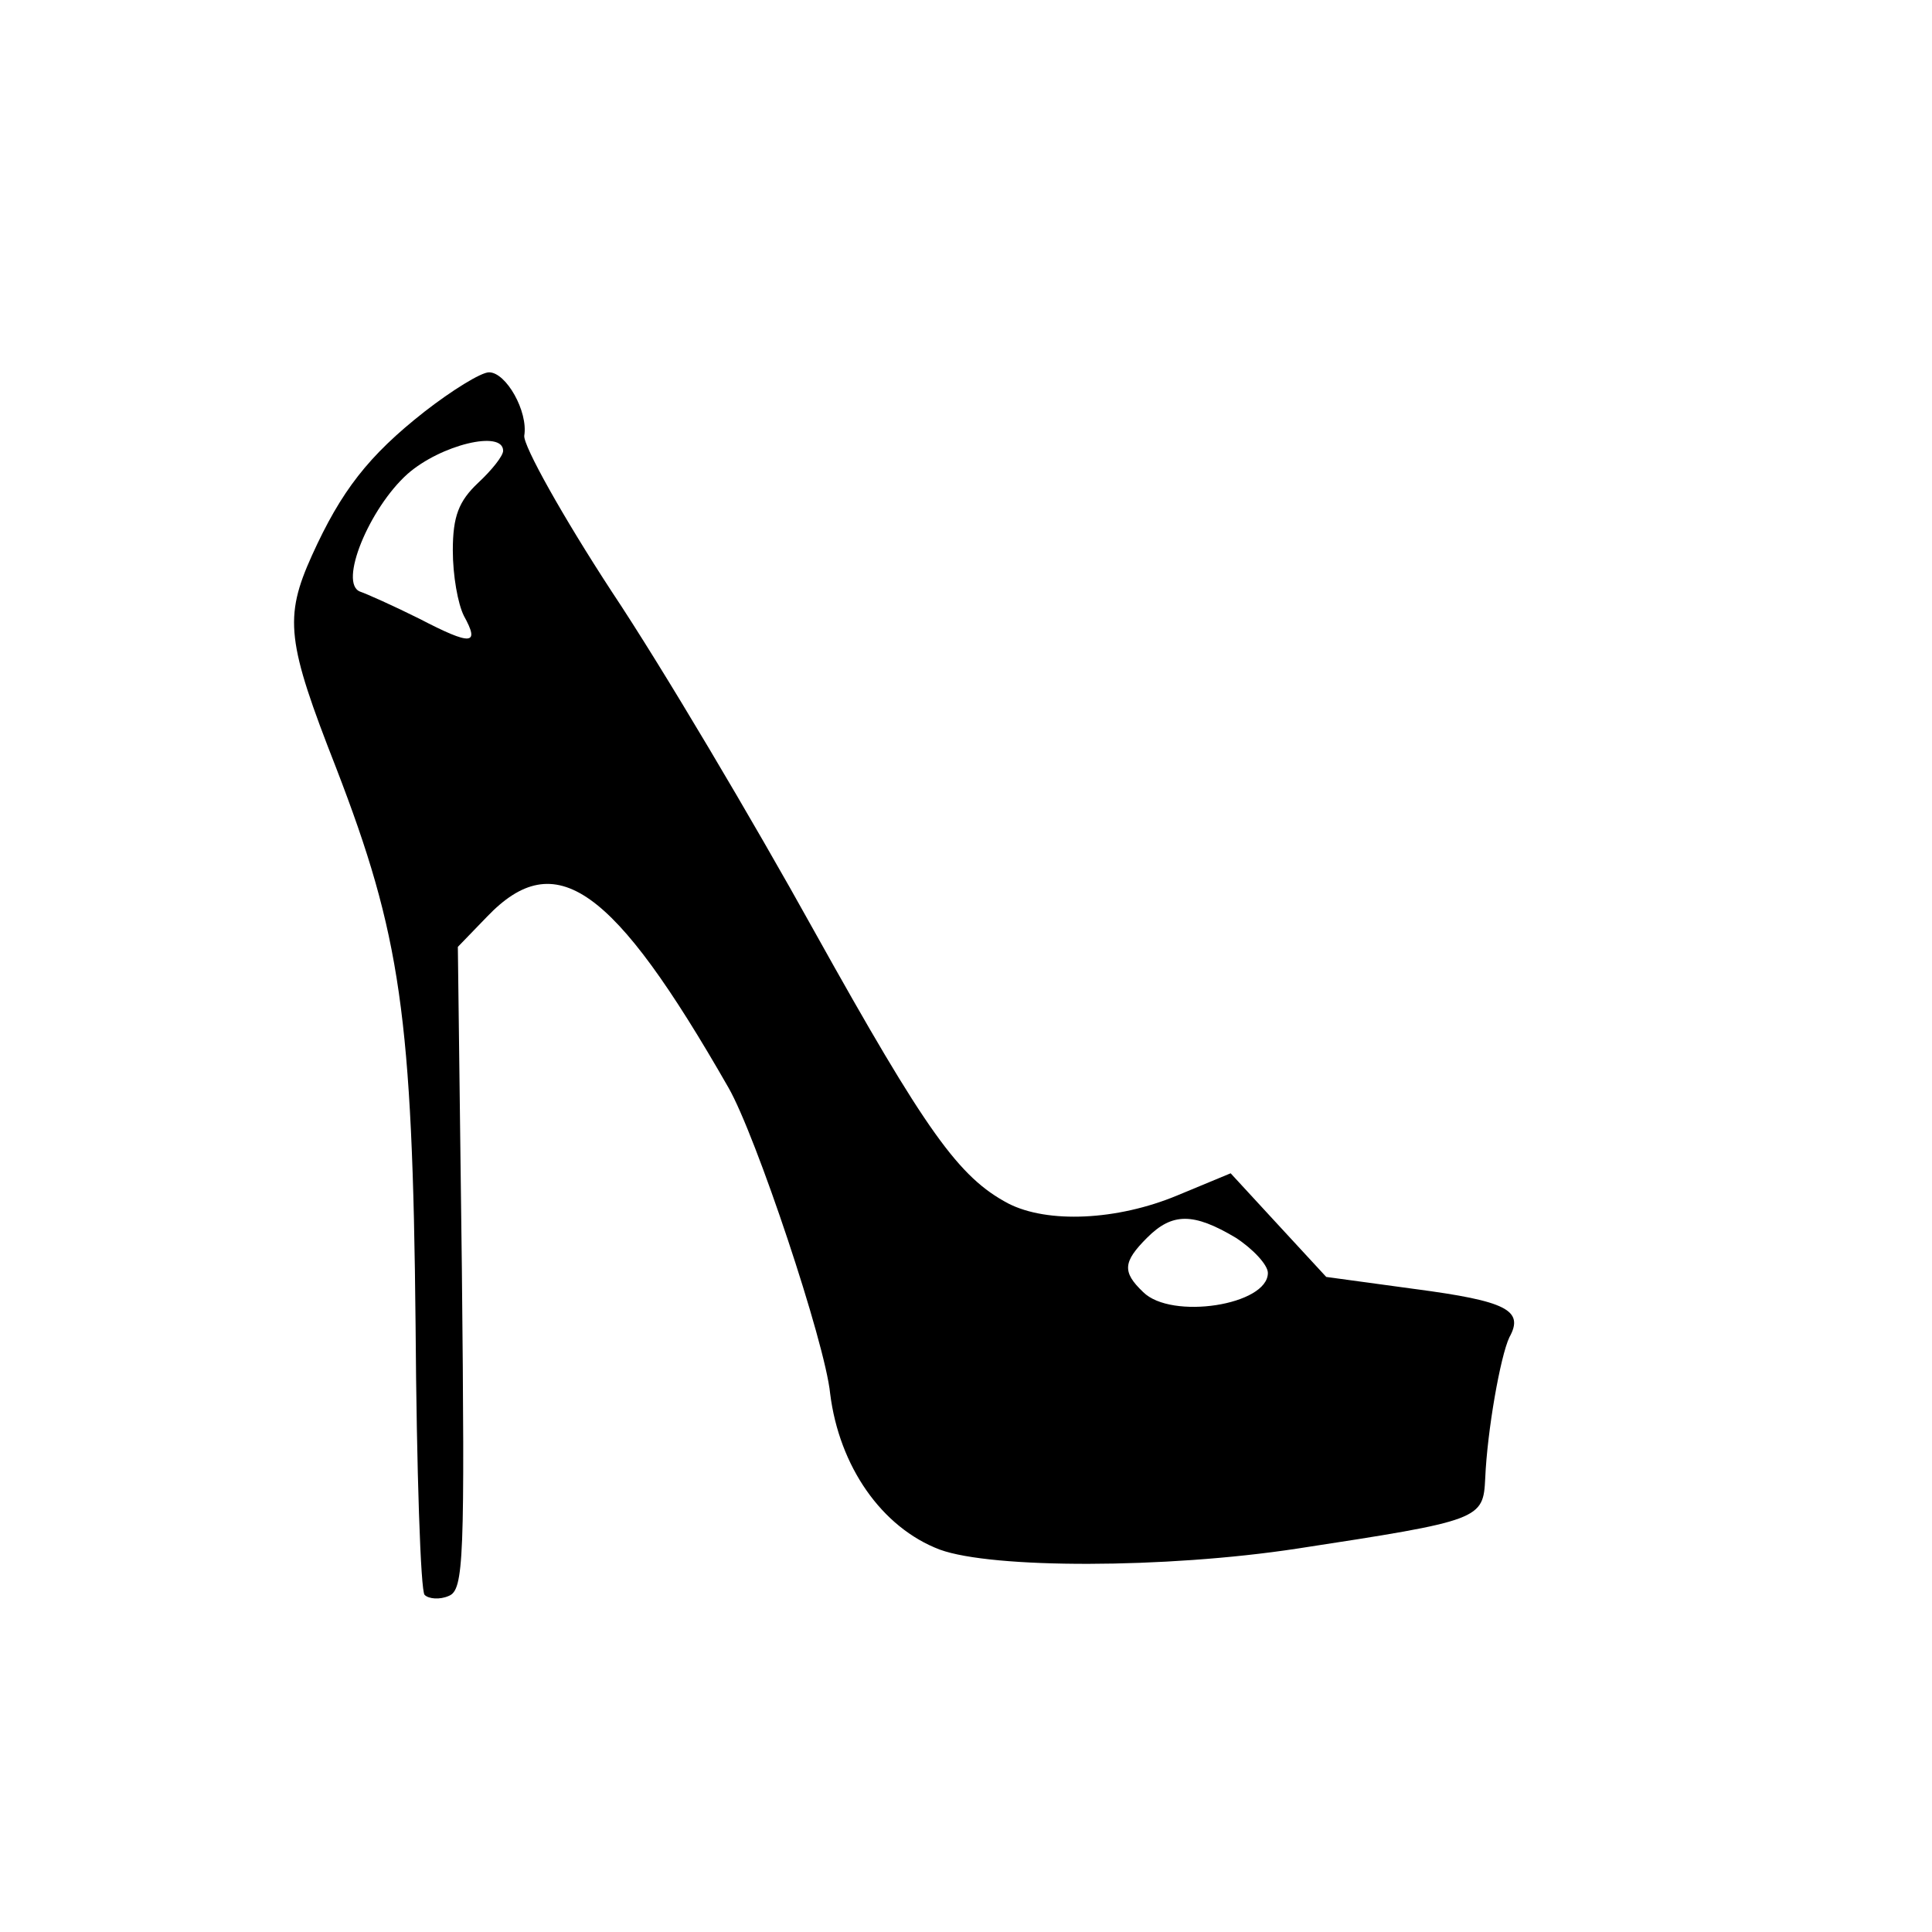<?xml version="1.0" standalone="no"?>
<!DOCTYPE svg PUBLIC "-//W3C//DTD SVG 20010904//EN"
 "http://www.w3.org/TR/2001/REC-SVG-20010904/DTD/svg10.dtd">
<svg version="1.0" xmlns="http://www.w3.org/2000/svg"
 width="192pt" height="192pt" viewBox="0 0 192 192"
 preserveAspectRatio="xMidYMid meet">
<g transform="translate(0,192) scale(0.1,-0.1)"
fill="#000000" stroke="none">
<path d="M422 1511 c-56 -44 -83 -79 -112 -143 -28 -62 -25 -86 24 -211 64
-166 76 -246 79 -554 1 -144 5 -265 9 -268 4 -4 15 -5 24 -1 15 6 16 36 13
325 l-4 320 29 30 c68 71 125 31 240 -170 27 -47 96 -253 101 -304 9 -72 51
-133 109 -155 52 -19 224 -19 355 1 183 28 185 29 187 70 2 47 15 121 24 140
15 27 -3 36 -94 48 l-88 12 -48 52 -47 51 -53 -22 c-60 -25 -129 -28 -168 -8
-49 26 -81 70 -193 271 -61 110 -151 262 -201 337 -49 75 -88 145 -87 155 4
24 -18 63 -35 63 -8 0 -37 -18 -64 -39z m78 -39 c0 -5 -11 -19 -25 -32 -19
-18 -25 -33 -25 -67 0 -25 5 -53 11 -65 16 -29 8 -30 -44 -3 -26 13 -53 25
-59 27 -22 8 9 83 47 117 33 29 95 44 95 23z m728 -782 c17 -11 32 -27 32 -35
0 -32 -96 -47 -124 -19 -21 20 -20 30 4 54 25 25 46 25 88 0z"/>
</g>
</svg>
